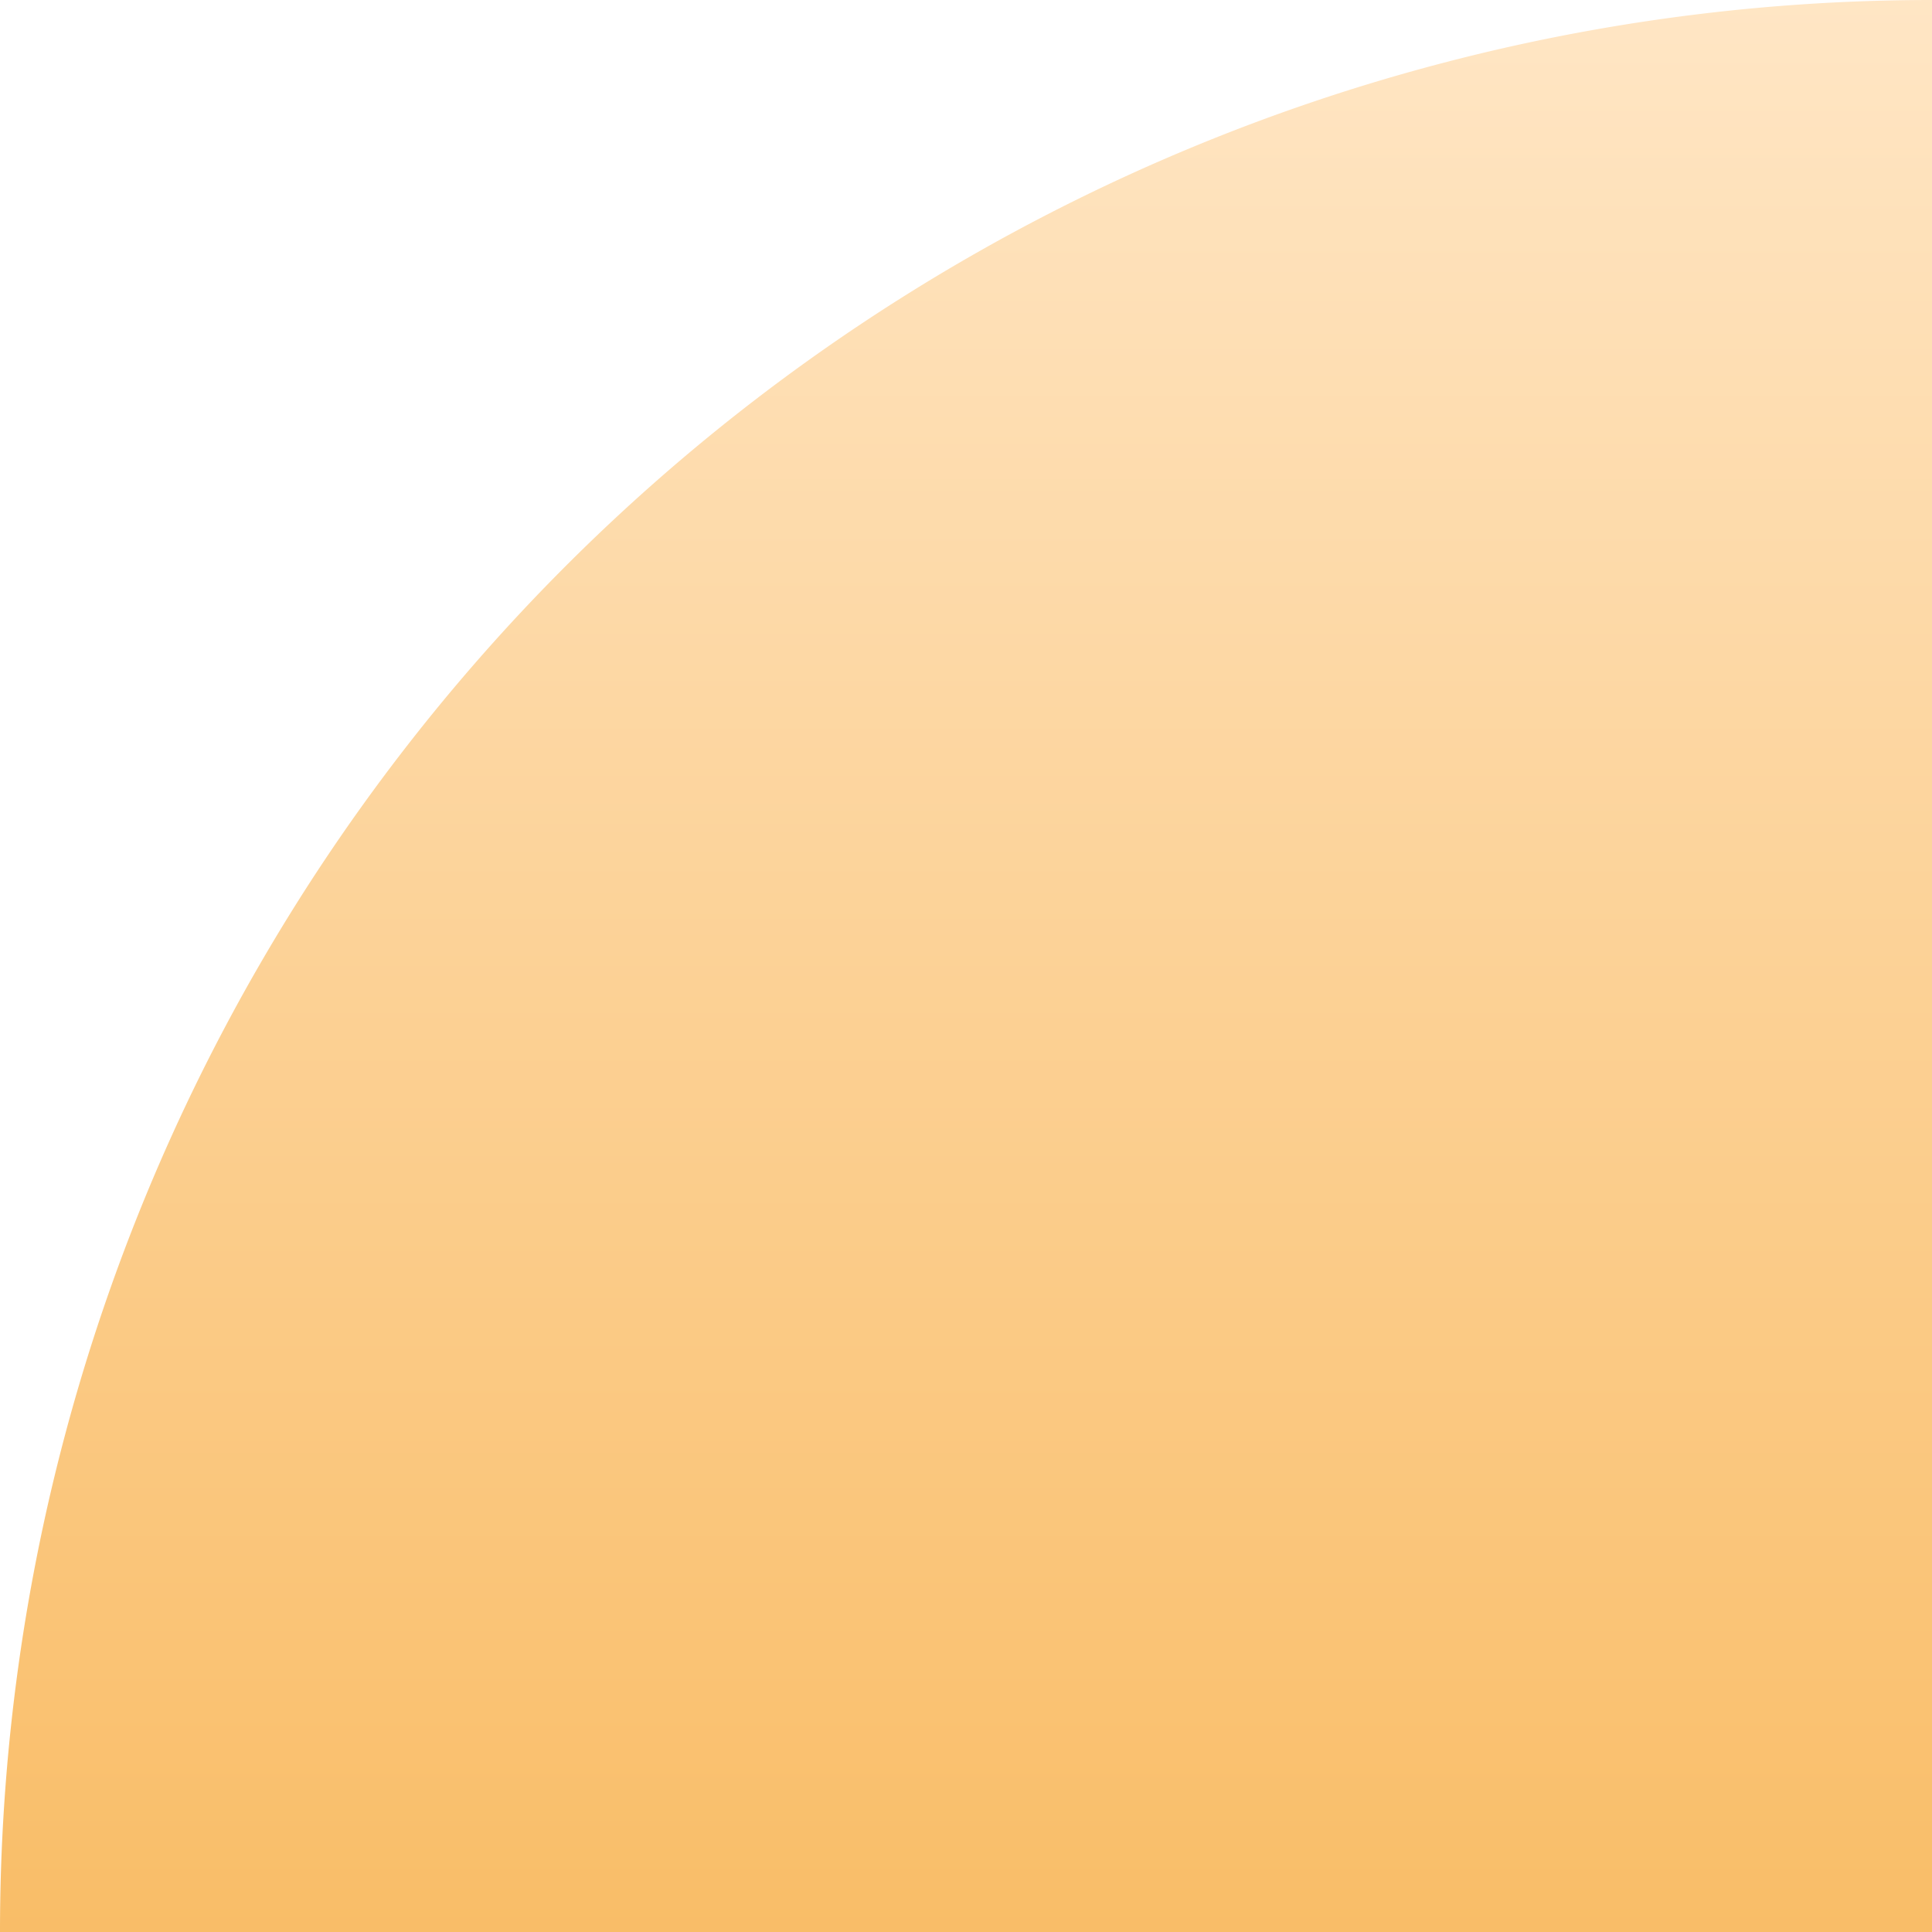 <svg xmlns="http://www.w3.org/2000/svg" xmlns:xlink="http://www.w3.org/1999/xlink" width="87" height="87" viewBox="0 0 87 87"><defs><linearGradient id="linear-gradient" x1="0.5" x2="0.5" y2="1" gradientUnits="objectBoundingBox"><stop offset="0" stop-color="#ffe6c5"></stop><stop offset="1" stop-color="#f9bd67"></stop></linearGradient></defs><path id="Rectangle_669" data-name="Rectangle 669" d="M87,0h0a0,0,0,0,1,0,0V87a0,0,0,0,1,0,0H0a0,0,0,0,1,0,0v0A87,87,0,0,1,87,0Z" fill="url(#linear-gradient)"></path></svg>